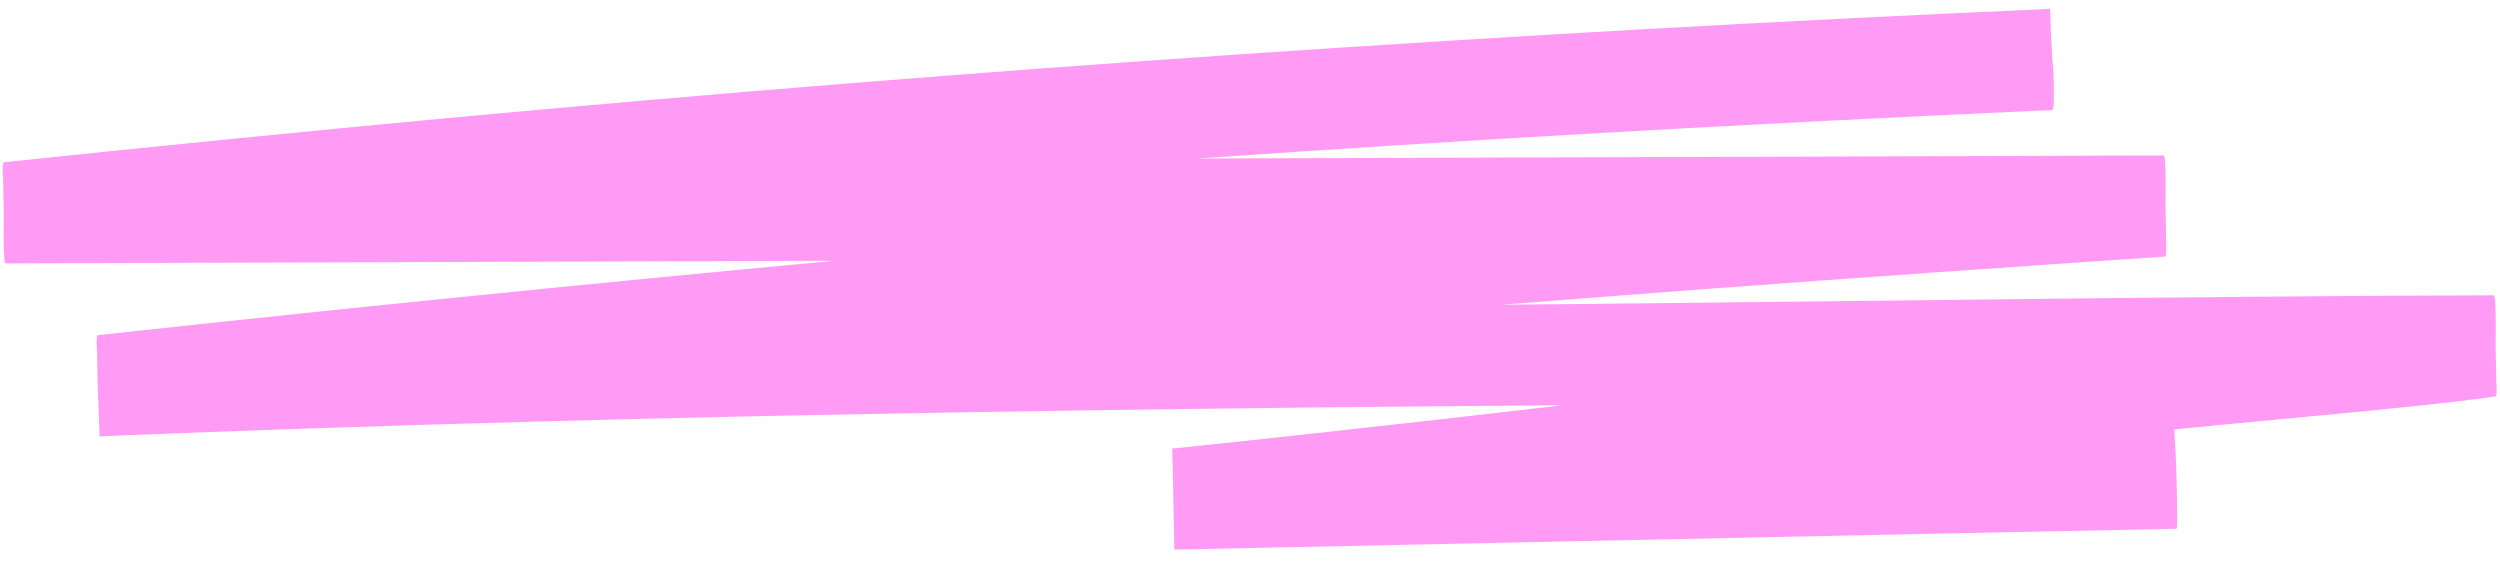 <?xml version="1.0" encoding="UTF-8"?> <svg xmlns="http://www.w3.org/2000/svg" width="1157" height="265" viewBox="0 0 1157 265" fill="none"><path d="M1005.94 197.919C885.544 200.493 765.145 202.912 644.749 205.486C610.544 206.129 576.798 206.919 542.592 207.561C542.885 223.158 543.179 238.756 543.472 254.353C615.416 246.916 686.893 238.864 757.449 230.361C828.461 221.849 899.005 212.723 968.625 202.989C1008.22 197.564 1115.83 189.326 1154.96 183.442C1155.87 183.269 1155.27 175.635 1155.28 176.571C1155.18 171.112 1155.08 165.497 1154.97 160.038C1154.94 158.322 1155.45 136.625 1154.08 136.651C1018.58 137.012 814.605 140.04 678.67 141.19C543.648 142.323 408.184 144.244 273.205 147.716C197.05 149.615 120.907 152.138 45.232 155.276C45.525 170.873 45.818 186.47 46.111 202.067C169.042 188.68 292.446 176.219 416.783 164.834C541.119 153.448 665.93 142.99 791.217 133.614C861.378 128.395 931.545 123.488 1002.17 118.729C1002.63 118.72 1002.48 110.766 1002.5 111.858C1002.4 106.399 1002.29 100.784 1002.19 95.325C1002.16 93.609 1002.66 71.912 1001.29 71.938C871.275 72.352 740.801 72.775 610.783 73.19C480.766 73.605 350.292 74.028 220.274 74.442C147.283 74.722 74.288 74.845 1.753 75.116C2.046 90.713 2.339 106.31 2.632 121.907C123.747 109.021 245.798 97.367 368.792 87.41C491.785 77.298 615.718 68.728 740.134 61.554C809.863 57.591 879.6 54.097 949.799 50.905C951.168 50.88 950.304 29.208 949.816 27.501C949.784 25.786 948.464 4.123 948.92 4.114C824.016 9.582 699.597 16.6 575.661 25.014C451.724 33.427 328.73 43.384 206.217 54.735C137.903 61.167 69.596 67.912 1.753 75.116C0.841 75.133 1.443 82.923 1.426 81.987C1.528 87.446 1.634 93.061 1.736 98.52C1.769 100.235 1.264 121.933 2.632 121.907C132.65 121.492 263.123 121.069 393.141 120.655C523.159 120.24 653.632 119.817 783.65 119.402C856.642 119.123 929.636 119 1002.17 118.729C1001.88 103.132 1001.59 87.535 1001.29 71.938C875.529 80.23 749.783 89.457 624.969 99.76C500.156 110.062 375.816 121.292 251.953 133.605C182.736 140.523 113.978 147.587 45.229 155.12C44.317 155.137 44.92 162.927 44.902 161.991C45.005 167.45 45.11 173.065 45.213 178.524C45.245 180.24 46.108 201.911 46.108 201.911C181.505 196.403 316.94 192.922 452.398 190.689C587.856 188.456 722.879 187.323 857.914 186.814C934.098 186.475 1078.77 183.625 1154.5 183.45C1154.21 167.853 1153.91 152.256 1153.62 136.659C1085.38 146.991 946.819 159.399 876.731 168.518C806.187 177.644 735.634 186.303 664.158 194.355C624.094 198.853 583.574 203.359 543.048 207.553C542.136 207.57 542.739 215.36 542.721 214.424C542.824 219.883 542.929 225.498 543.032 230.957C543.064 232.673 543.472 254.353 543.928 254.344C664.324 251.77 784.723 249.352 905.119 246.777C939.325 246.135 973.071 245.345 1007.28 244.702C1008.19 244.685 1006.85 197.902 1005.94 197.919Z" fill="#FF9BF5"></path></svg> 